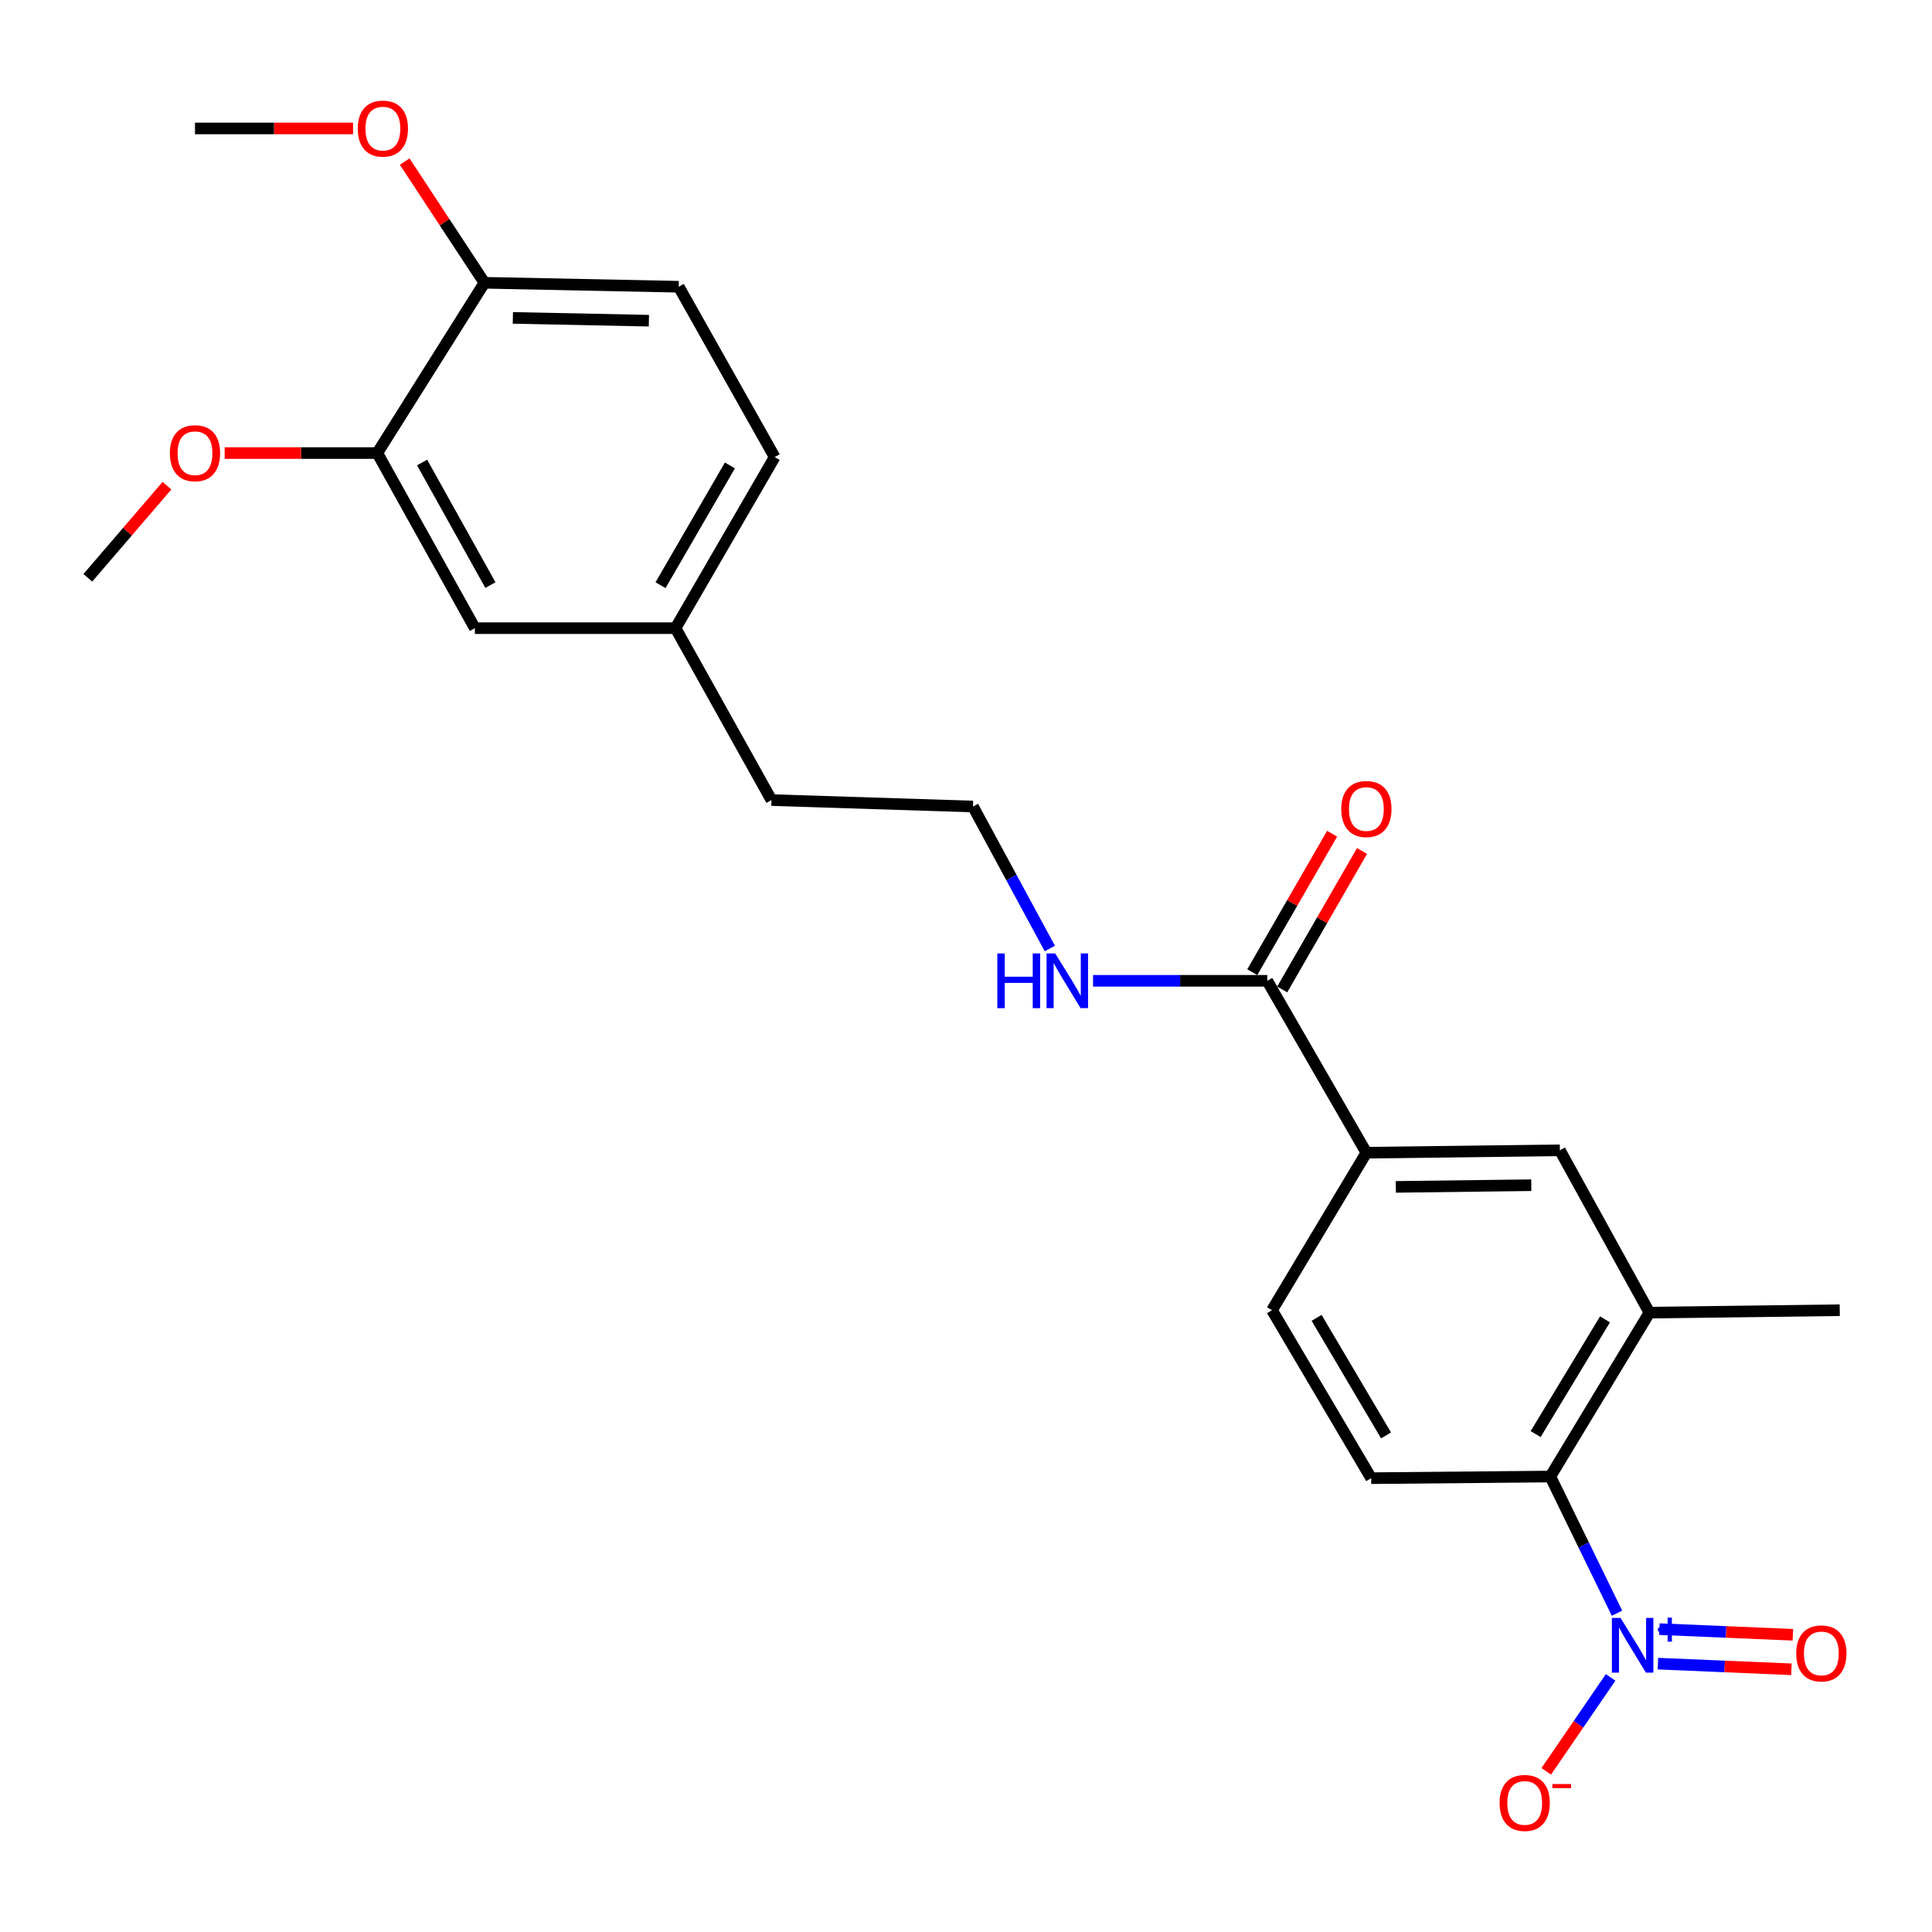 <?xml version='1.0' encoding='iso-8859-1'?>
<svg version='1.1' baseProfile='full'
              xmlns='http://www.w3.org/2000/svg'
                      xmlns:rdkit='http://www.rdkit.org/xml'
                      xmlns:xlink='http://www.w3.org/1999/xlink'
                  xml:space='preserve'
width='1000px' height='1000px' viewBox='0 0 1000 1000'>
<!-- END OF HEADER -->
<rect style='opacity:1.0;fill:#FFFFFF;stroke:none' width='1000' height='1000' x='0' y='0'> </rect>
<path class='bond-0' d='M 836.957,835.007 L 819.704,799.631' style='fill:none;fill-rule:evenodd;stroke:#0000FF;stroke-width:6px;stroke-linecap:butt;stroke-linejoin:miter;stroke-opacity:1' />
<path class='bond-0' d='M 819.704,799.631 L 802.45,764.255' style='fill:none;fill-rule:evenodd;stroke:#000000;stroke-width:6px;stroke-linecap:butt;stroke-linejoin:miter;stroke-opacity:1' />
<path class='bond-6' d='M 833.651,868.227 L 816.997,892.528' style='fill:none;fill-rule:evenodd;stroke:#0000FF;stroke-width:6px;stroke-linecap:butt;stroke-linejoin:miter;stroke-opacity:1' />
<path class='bond-6' d='M 816.997,892.528 L 800.343,916.83' style='fill:none;fill-rule:evenodd;stroke:#FF0000;stroke-width:6px;stroke-linecap:butt;stroke-linejoin:miter;stroke-opacity:1' />
<path class='bond-8' d='M 858.141,861.097 L 892.692,862.558' style='fill:none;fill-rule:evenodd;stroke:#0000FF;stroke-width:6px;stroke-linecap:butt;stroke-linejoin:miter;stroke-opacity:1' />
<path class='bond-8' d='M 892.692,862.558 L 927.243,864.019' style='fill:none;fill-rule:evenodd;stroke:#FF0000;stroke-width:6px;stroke-linecap:butt;stroke-linejoin:miter;stroke-opacity:1' />
<path class='bond-8' d='M 858.896,843.235 L 893.447,844.697' style='fill:none;fill-rule:evenodd;stroke:#0000FF;stroke-width:6px;stroke-linecap:butt;stroke-linejoin:miter;stroke-opacity:1' />
<path class='bond-8' d='M 893.447,844.697 L 927.998,846.158' style='fill:none;fill-rule:evenodd;stroke:#FF0000;stroke-width:6px;stroke-linecap:butt;stroke-linejoin:miter;stroke-opacity:1' />
<path class='bond-1' d='M 802.45,764.255 L 853.738,679.418' style='fill:none;fill-rule:evenodd;stroke:#000000;stroke-width:6px;stroke-linecap:butt;stroke-linejoin:miter;stroke-opacity:1' />
<path class='bond-1' d='M 794.844,742.281 L 830.746,682.894' style='fill:none;fill-rule:evenodd;stroke:#000000;stroke-width:6px;stroke-linecap:butt;stroke-linejoin:miter;stroke-opacity:1' />
<path class='bond-5' d='M 802.45,764.255 L 709.717,765.1' style='fill:none;fill-rule:evenodd;stroke:#000000;stroke-width:6px;stroke-linecap:butt;stroke-linejoin:miter;stroke-opacity:1' />
<path class='bond-4' d='M 853.738,679.418 L 807.386,595.394' style='fill:none;fill-rule:evenodd;stroke:#000000;stroke-width:6px;stroke-linecap:butt;stroke-linejoin:miter;stroke-opacity:1' />
<path class='bond-20' d='M 853.738,679.418 L 952.252,678.166' style='fill:none;fill-rule:evenodd;stroke:#000000;stroke-width:6px;stroke-linecap:butt;stroke-linejoin:miter;stroke-opacity:1' />
<path class='bond-2' d='M 655.926,507.666 L 707.234,596.645' style='fill:none;fill-rule:evenodd;stroke:#000000;stroke-width:6px;stroke-linecap:butt;stroke-linejoin:miter;stroke-opacity:1' />
<path class='bond-12' d='M 663.67,512.13 L 684.329,476.295' style='fill:none;fill-rule:evenodd;stroke:#000000;stroke-width:6px;stroke-linecap:butt;stroke-linejoin:miter;stroke-opacity:1' />
<path class='bond-12' d='M 684.329,476.295 L 704.988,440.459' style='fill:none;fill-rule:evenodd;stroke:#FF0000;stroke-width:6px;stroke-linecap:butt;stroke-linejoin:miter;stroke-opacity:1' />
<path class='bond-12' d='M 648.182,503.202 L 668.841,467.366' style='fill:none;fill-rule:evenodd;stroke:#000000;stroke-width:6px;stroke-linecap:butt;stroke-linejoin:miter;stroke-opacity:1' />
<path class='bond-12' d='M 668.841,467.366 L 689.5,431.531' style='fill:none;fill-rule:evenodd;stroke:#FF0000;stroke-width:6px;stroke-linecap:butt;stroke-linejoin:miter;stroke-opacity:1' />
<path class='bond-13' d='M 655.926,507.666 L 610.844,507.666' style='fill:none;fill-rule:evenodd;stroke:#000000;stroke-width:6px;stroke-linecap:butt;stroke-linejoin:miter;stroke-opacity:1' />
<path class='bond-13' d='M 610.844,507.666 L 565.763,507.666' style='fill:none;fill-rule:evenodd;stroke:#0000FF;stroke-width:6px;stroke-linecap:butt;stroke-linejoin:miter;stroke-opacity:1' />
<path class='bond-3' d='M 707.234,596.645 L 658.389,678.166' style='fill:none;fill-rule:evenodd;stroke:#000000;stroke-width:6px;stroke-linecap:butt;stroke-linejoin:miter;stroke-opacity:1' />
<path class='bond-24' d='M 707.234,596.645 L 807.386,595.394' style='fill:none;fill-rule:evenodd;stroke:#000000;stroke-width:6px;stroke-linecap:butt;stroke-linejoin:miter;stroke-opacity:1' />
<path class='bond-24' d='M 722.48,614.334 L 792.587,613.458' style='fill:none;fill-rule:evenodd;stroke:#000000;stroke-width:6px;stroke-linecap:butt;stroke-linejoin:miter;stroke-opacity:1' />
<path class='bond-10' d='M 709.717,765.1 L 658.389,678.166' style='fill:none;fill-rule:evenodd;stroke:#000000;stroke-width:6px;stroke-linecap:butt;stroke-linejoin:miter;stroke-opacity:1' />
<path class='bond-10' d='M 717.412,742.97 L 681.482,682.117' style='fill:none;fill-rule:evenodd;stroke:#000000;stroke-width:6px;stroke-linecap:butt;stroke-linejoin:miter;stroke-opacity:1' />
<path class='bond-7' d='M 195.286,234.5 L 245.79,325.138' style='fill:none;fill-rule:evenodd;stroke:#000000;stroke-width:6px;stroke-linecap:butt;stroke-linejoin:miter;stroke-opacity:1' />
<path class='bond-7' d='M 218.479,239.395 L 253.831,302.841' style='fill:none;fill-rule:evenodd;stroke:#000000;stroke-width:6px;stroke-linecap:butt;stroke-linejoin:miter;stroke-opacity:1' />
<path class='bond-17' d='M 195.286,234.5 L 155.785,234.5' style='fill:none;fill-rule:evenodd;stroke:#000000;stroke-width:6px;stroke-linecap:butt;stroke-linejoin:miter;stroke-opacity:1' />
<path class='bond-17' d='M 155.785,234.5 L 116.283,234.5' style='fill:none;fill-rule:evenodd;stroke:#FF0000;stroke-width:6px;stroke-linecap:butt;stroke-linejoin:miter;stroke-opacity:1' />
<path class='bond-25' d='M 195.286,234.5 L 250.736,146.365' style='fill:none;fill-rule:evenodd;stroke:#000000;stroke-width:6px;stroke-linecap:butt;stroke-linejoin:miter;stroke-opacity:1' />
<path class='bond-9' d='M 250.736,146.365 L 351.316,148.421' style='fill:none;fill-rule:evenodd;stroke:#000000;stroke-width:6px;stroke-linecap:butt;stroke-linejoin:miter;stroke-opacity:1' />
<path class='bond-9' d='M 265.458,164.547 L 335.863,165.986' style='fill:none;fill-rule:evenodd;stroke:#000000;stroke-width:6px;stroke-linecap:butt;stroke-linejoin:miter;stroke-opacity:1' />
<path class='bond-18' d='M 250.736,146.365 L 230.098,115' style='fill:none;fill-rule:evenodd;stroke:#000000;stroke-width:6px;stroke-linecap:butt;stroke-linejoin:miter;stroke-opacity:1' />
<path class='bond-18' d='M 230.098,115 L 209.461,83.634' style='fill:none;fill-rule:evenodd;stroke:#FF0000;stroke-width:6px;stroke-linecap:butt;stroke-linejoin:miter;stroke-opacity:1' />
<path class='bond-11' d='M 245.79,325.138 L 349.657,325.138' style='fill:none;fill-rule:evenodd;stroke:#000000;stroke-width:6px;stroke-linecap:butt;stroke-linejoin:miter;stroke-opacity:1' />
<path class='bond-19' d='M 543.384,490.942 L 523.497,454.198' style='fill:none;fill-rule:evenodd;stroke:#0000FF;stroke-width:6px;stroke-linecap:butt;stroke-linejoin:miter;stroke-opacity:1' />
<path class='bond-19' d='M 523.497,454.198 L 503.611,417.455' style='fill:none;fill-rule:evenodd;stroke:#000000;stroke-width:6px;stroke-linecap:butt;stroke-linejoin:miter;stroke-opacity:1' />
<path class='bond-14' d='M 351.316,148.421 L 400.965,236.586' style='fill:none;fill-rule:evenodd;stroke:#000000;stroke-width:6px;stroke-linecap:butt;stroke-linejoin:miter;stroke-opacity:1' />
<path class='bond-15' d='M 349.657,325.138 L 399.306,414.118' style='fill:none;fill-rule:evenodd;stroke:#000000;stroke-width:6px;stroke-linecap:butt;stroke-linejoin:miter;stroke-opacity:1' />
<path class='bond-16' d='M 349.657,325.138 L 400.965,236.586' style='fill:none;fill-rule:evenodd;stroke:#000000;stroke-width:6px;stroke-linecap:butt;stroke-linejoin:miter;stroke-opacity:1' />
<path class='bond-16' d='M 341.885,302.893 L 377.8,240.906' style='fill:none;fill-rule:evenodd;stroke:#000000;stroke-width:6px;stroke-linecap:butt;stroke-linejoin:miter;stroke-opacity:1' />
<path class='bond-22' d='M 86.415,251.388 L 65.935,275.228' style='fill:none;fill-rule:evenodd;stroke:#FF0000;stroke-width:6px;stroke-linecap:butt;stroke-linejoin:miter;stroke-opacity:1' />
<path class='bond-22' d='M 65.935,275.228 L 45.455,299.067' style='fill:none;fill-rule:evenodd;stroke:#000000;stroke-width:6px;stroke-linecap:butt;stroke-linejoin:miter;stroke-opacity:1' />
<path class='bond-23' d='M 182.745,66.483 L 141.835,66.483' style='fill:none;fill-rule:evenodd;stroke:#FF0000;stroke-width:6px;stroke-linecap:butt;stroke-linejoin:miter;stroke-opacity:1' />
<path class='bond-23' d='M 141.835,66.483 L 100.924,66.483' style='fill:none;fill-rule:evenodd;stroke:#000000;stroke-width:6px;stroke-linecap:butt;stroke-linejoin:miter;stroke-opacity:1' />
<path class='bond-21' d='M 503.611,417.455 L 399.306,414.118' style='fill:none;fill-rule:evenodd;stroke:#000000;stroke-width:6px;stroke-linecap:butt;stroke-linejoin:miter;stroke-opacity:1' />
<path  class='atom-0' d='M 838.788 837.436
L 848.068 852.436
Q 848.988 853.916, 850.468 856.596
Q 851.948 859.276, 852.028 859.436
L 852.028 837.436
L 855.788 837.436
L 855.788 865.756
L 851.908 865.756
L 841.948 849.356
Q 840.788 847.436, 839.548 845.236
Q 838.348 843.036, 837.988 842.356
L 837.988 865.756
L 834.308 865.756
L 834.308 837.436
L 838.788 837.436
' fill='#0000FF'/>
<path  class='atom-0' d='M 858.164 842.541
L 863.154 842.541
L 863.154 837.287
L 865.371 837.287
L 865.371 842.541
L 870.493 842.541
L 870.493 844.442
L 865.371 844.442
L 865.371 849.722
L 863.154 849.722
L 863.154 844.442
L 858.164 844.442
L 858.164 842.541
' fill='#0000FF'/>
<path  class='atom-7' d='M 776.181 933.197
Q 776.181 926.397, 779.541 922.597
Q 782.901 918.797, 789.181 918.797
Q 795.461 918.797, 798.821 922.597
Q 802.181 926.397, 802.181 933.197
Q 802.181 940.077, 798.781 943.997
Q 795.381 947.877, 789.181 947.877
Q 782.941 947.877, 779.541 943.997
Q 776.181 940.117, 776.181 933.197
M 789.181 944.677
Q 793.501 944.677, 795.821 941.797
Q 798.181 938.877, 798.181 933.197
Q 798.181 927.637, 795.821 924.837
Q 793.501 921.997, 789.181 921.997
Q 784.861 921.997, 782.501 924.797
Q 780.181 927.597, 780.181 933.197
Q 780.181 938.917, 782.501 941.797
Q 784.861 944.677, 789.181 944.677
' fill='#FF0000'/>
<path  class='atom-7' d='M 803.501 923.419
L 813.19 923.419
L 813.19 925.531
L 803.501 925.531
L 803.501 923.419
' fill='#FF0000'/>
<path  class='atom-9' d='M 929.728 855.808
Q 929.728 849.008, 933.088 845.208
Q 936.448 841.408, 942.728 841.408
Q 949.008 841.408, 952.368 845.208
Q 955.728 849.008, 955.728 855.808
Q 955.728 862.688, 952.328 866.608
Q 948.928 870.488, 942.728 870.488
Q 936.488 870.488, 933.088 866.608
Q 929.728 862.728, 929.728 855.808
M 942.728 867.288
Q 947.048 867.288, 949.368 864.408
Q 951.728 861.488, 951.728 855.808
Q 951.728 850.248, 949.368 847.448
Q 947.048 844.608, 942.728 844.608
Q 938.408 844.608, 936.048 847.408
Q 933.728 850.208, 933.728 855.808
Q 933.728 861.528, 936.048 864.408
Q 938.408 867.288, 942.728 867.288
' fill='#FF0000'/>
<path  class='atom-13' d='M 694.234 418.747
Q 694.234 411.947, 697.594 408.147
Q 700.954 404.347, 707.234 404.347
Q 713.514 404.347, 716.874 408.147
Q 720.234 411.947, 720.234 418.747
Q 720.234 425.627, 716.834 429.547
Q 713.434 433.427, 707.234 433.427
Q 700.994 433.427, 697.594 429.547
Q 694.234 425.667, 694.234 418.747
M 707.234 430.227
Q 711.554 430.227, 713.874 427.347
Q 716.234 424.427, 716.234 418.747
Q 716.234 413.187, 713.874 410.387
Q 711.554 407.547, 707.234 407.547
Q 702.914 407.547, 700.554 410.347
Q 698.234 413.147, 698.234 418.747
Q 698.234 424.467, 700.554 427.347
Q 702.914 430.227, 707.234 430.227
' fill='#FF0000'/>
<path  class='atom-14' d='M 516.216 493.506
L 520.056 493.506
L 520.056 505.546
L 534.536 505.546
L 534.536 493.506
L 538.376 493.506
L 538.376 521.826
L 534.536 521.826
L 534.536 508.746
L 520.056 508.746
L 520.056 521.826
L 516.216 521.826
L 516.216 493.506
' fill='#0000FF'/>
<path  class='atom-14' d='M 546.176 493.506
L 555.456 508.506
Q 556.376 509.986, 557.856 512.666
Q 559.336 515.346, 559.416 515.506
L 559.416 493.506
L 563.176 493.506
L 563.176 521.826
L 559.296 521.826
L 549.336 505.426
Q 548.176 503.506, 546.936 501.306
Q 545.736 499.106, 545.376 498.426
L 545.376 521.826
L 541.696 521.826
L 541.696 493.506
L 546.176 493.506
' fill='#0000FF'/>
<path  class='atom-18' d='M 87.924 234.58
Q 87.924 227.78, 91.284 223.98
Q 94.644 220.18, 100.924 220.18
Q 107.204 220.18, 110.564 223.98
Q 113.924 227.78, 113.924 234.58
Q 113.924 241.46, 110.524 245.38
Q 107.124 249.26, 100.924 249.26
Q 94.684 249.26, 91.284 245.38
Q 87.924 241.5, 87.924 234.58
M 100.924 246.06
Q 105.244 246.06, 107.564 243.18
Q 109.924 240.26, 109.924 234.58
Q 109.924 229.02, 107.564 226.22
Q 105.244 223.38, 100.924 223.38
Q 96.604 223.38, 94.244 226.18
Q 91.924 228.98, 91.924 234.58
Q 91.924 240.3, 94.244 243.18
Q 96.604 246.06, 100.924 246.06
' fill='#FF0000'/>
<path  class='atom-19' d='M 185.177 66.563
Q 185.177 59.763, 188.537 55.963
Q 191.897 52.163, 198.177 52.163
Q 204.457 52.163, 207.817 55.963
Q 211.177 59.763, 211.177 66.563
Q 211.177 73.443, 207.777 77.363
Q 204.377 81.243, 198.177 81.243
Q 191.937 81.243, 188.537 77.363
Q 185.177 73.483, 185.177 66.563
M 198.177 78.043
Q 202.497 78.043, 204.817 75.163
Q 207.177 72.243, 207.177 66.563
Q 207.177 61.003, 204.817 58.203
Q 202.497 55.363, 198.177 55.363
Q 193.857 55.363, 191.497 58.163
Q 189.177 60.963, 189.177 66.563
Q 189.177 72.283, 191.497 75.163
Q 193.857 78.043, 198.177 78.043
' fill='#FF0000'/>
</svg>
